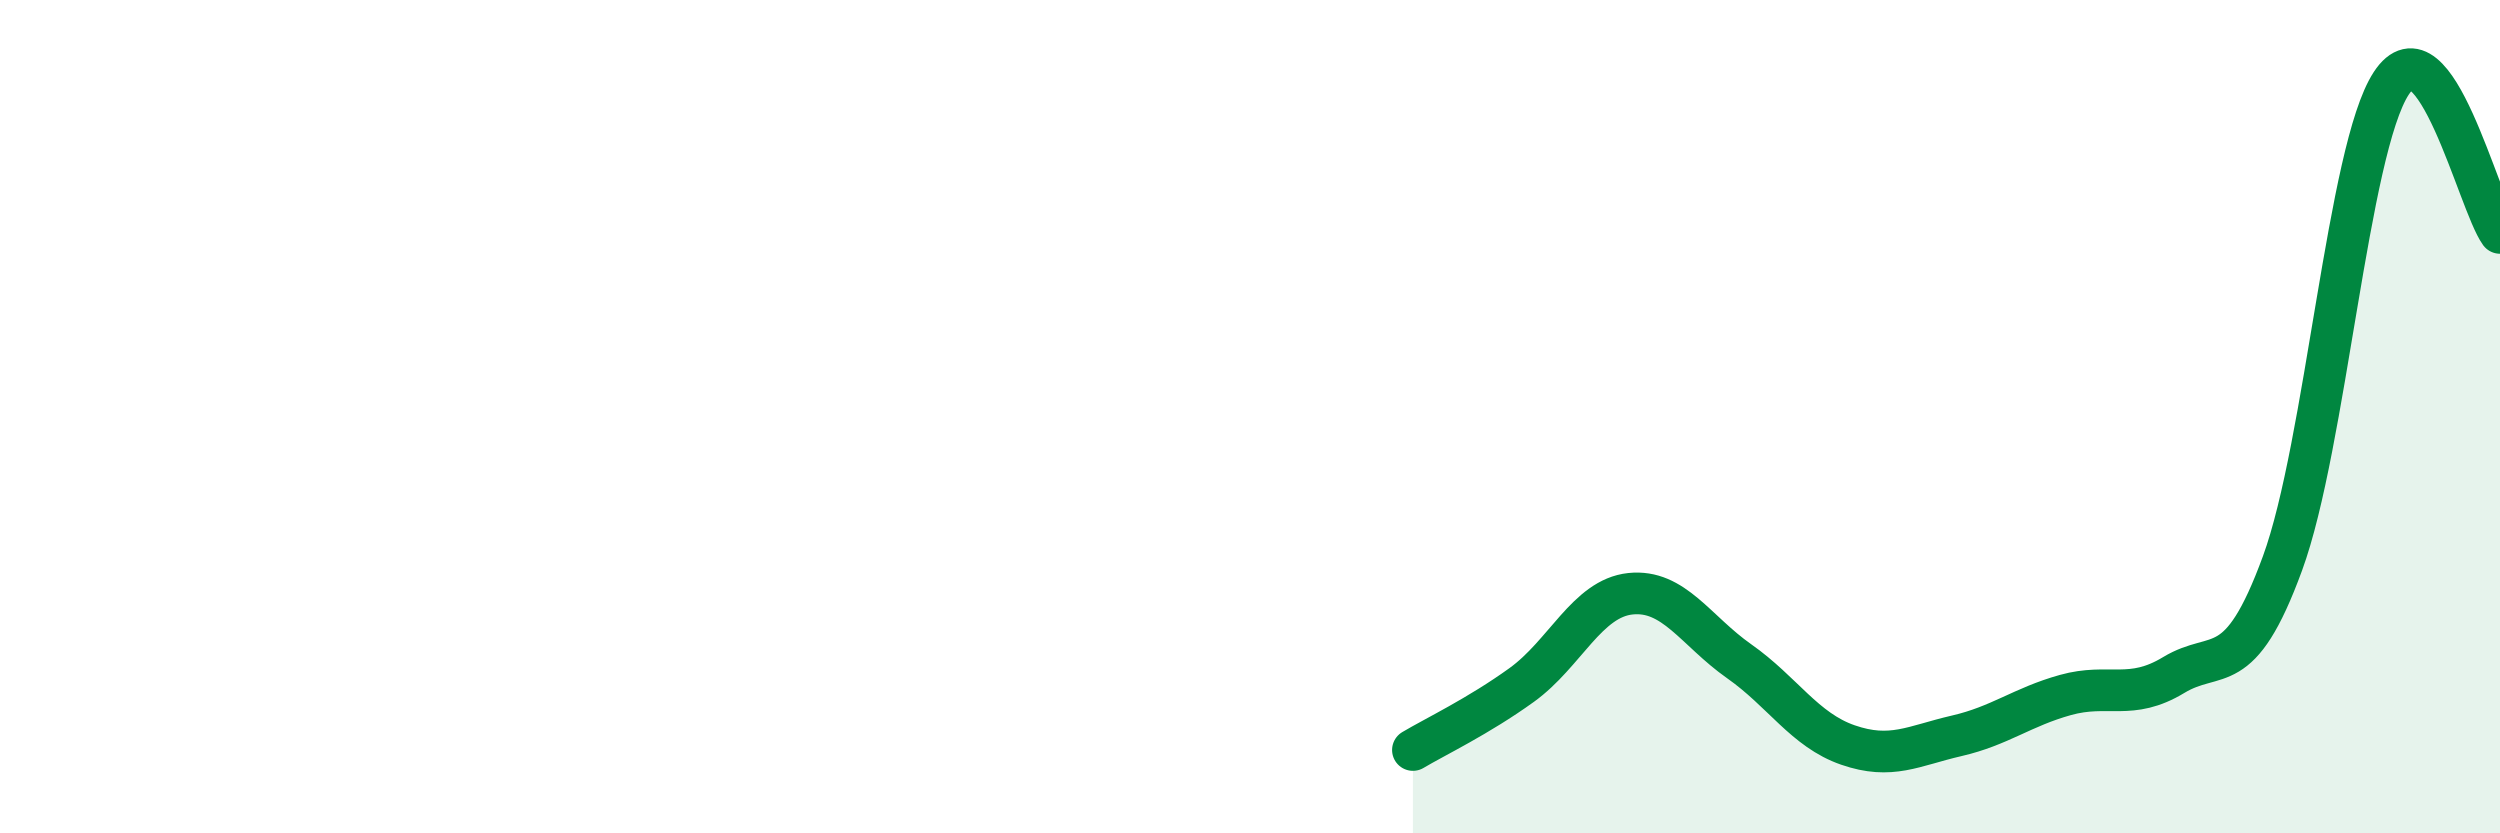 
    <svg width="60" height="20" viewBox="0 0 60 20" xmlns="http://www.w3.org/2000/svg">
      <path
        d="M 33.91,18 C 34.43,17.69 35.48,17.19 36.52,16.44 C 37.56,15.69 38.09,14.36 39.13,14.25 C 40.17,14.14 40.7,15.14 41.74,15.87 C 42.78,16.6 43.31,17.52 44.35,17.88 C 45.39,18.24 45.92,17.9 46.96,17.66 C 48,17.42 48.53,16.97 49.57,16.68 C 50.61,16.39 51.13,16.83 52.17,16.2 C 53.21,15.57 53.74,16.36 54.78,13.52 C 55.82,10.68 56.35,3.59 57.39,2 C 58.43,0.41 59.48,4.87 60,5.59L60 20L33.91 20Z"
        fill="#008740"
        opacity="0.1"
        stroke-linecap="round"
        stroke-linejoin="round"
      />
      <path
        d="M 33.91,18 C 34.43,17.69 35.48,17.19 36.52,16.44 C 37.56,15.69 38.09,14.36 39.13,14.25 C 40.17,14.14 40.7,15.14 41.74,15.87 C 42.78,16.6 43.31,17.52 44.35,17.88 C 45.39,18.24 45.92,17.9 46.96,17.66 C 48,17.42 48.53,16.97 49.57,16.68 C 50.61,16.39 51.13,16.83 52.17,16.2 C 53.21,15.57 53.74,16.36 54.78,13.52 C 55.82,10.68 56.35,3.59 57.39,2 C 58.43,0.41 59.48,4.87 60,5.59"
        stroke="#008740"
        stroke-width="1"
        fill="none"
        stroke-linecap="round"
        stroke-linejoin="round"
      />
    </svg>
  